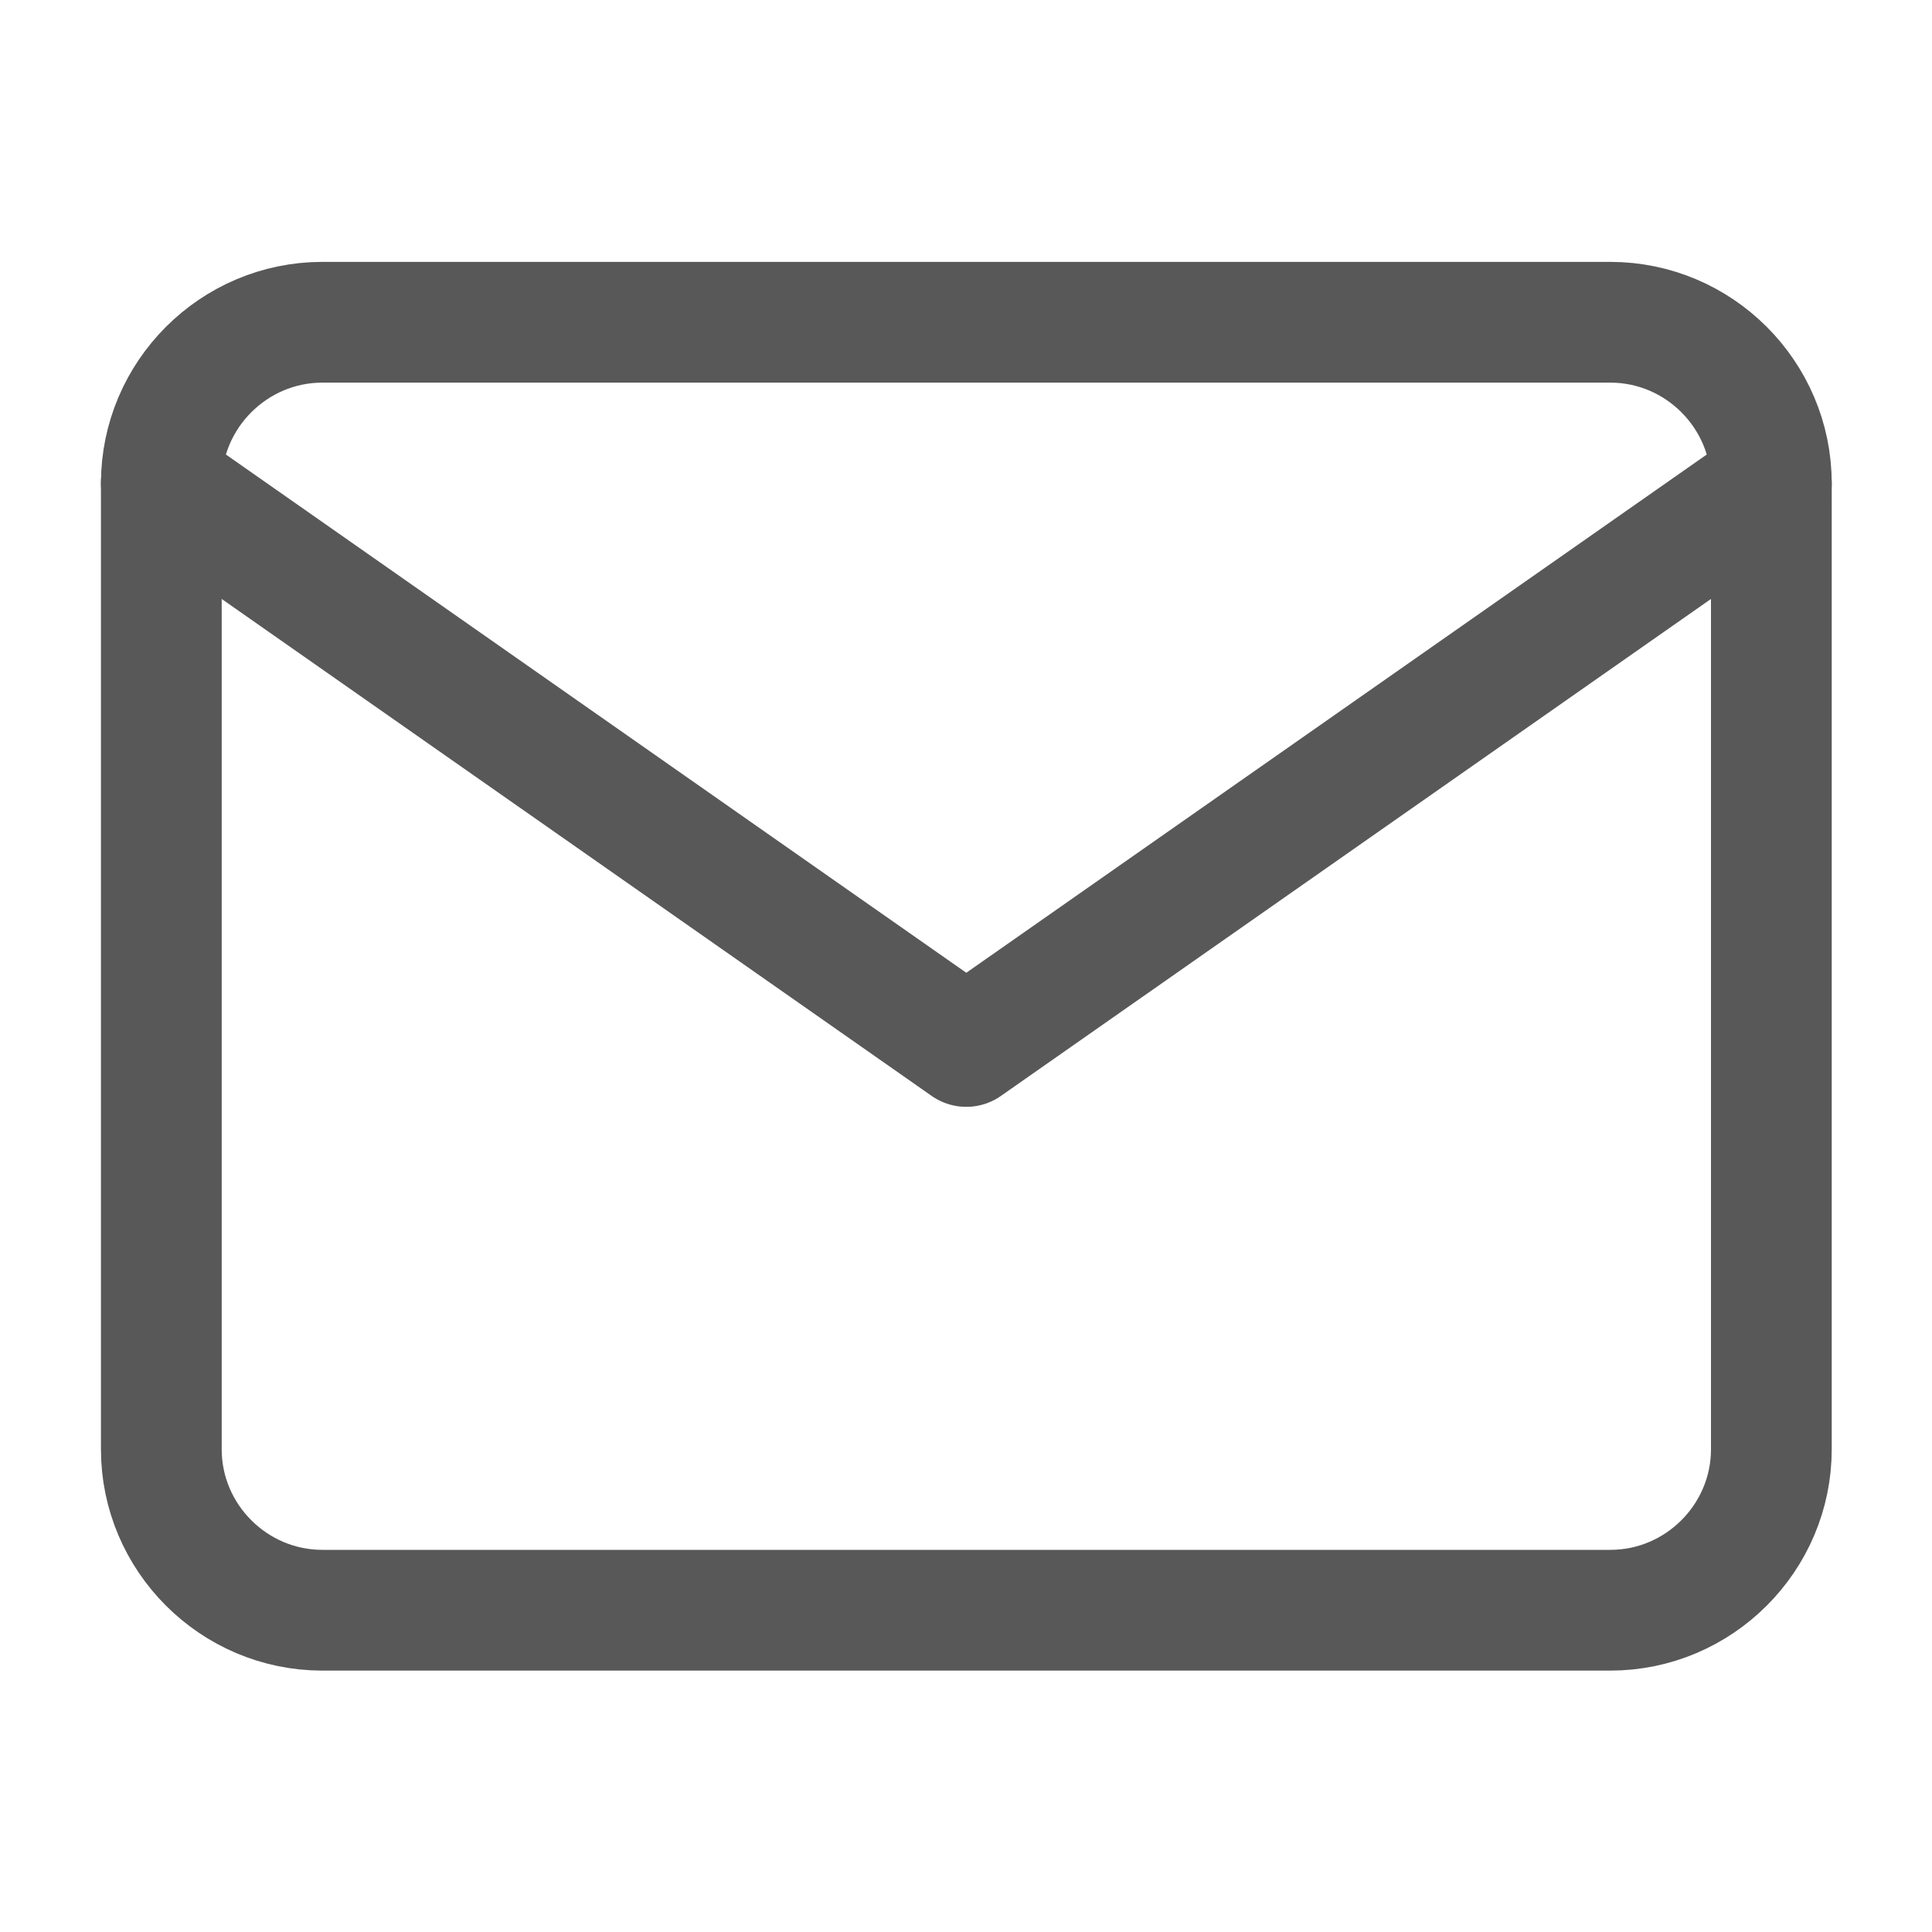 <svg width="20" height="20" viewBox="0 0 20 20" fill="none" xmlns="http://www.w3.org/2000/svg">
    <path d="M3.337 3.336H16.67C17.587 3.336 18.337 4.086 18.337 5.003V15.003C18.337 15.919 17.587 16.669 16.67 16.669H3.337C2.42 16.669 1.67 15.919 1.67 15.003V5.003C1.67 4.086 2.42 3.336 3.337 3.336Z" stroke="#585858" stroke-width="1.25" stroke-linecap="round" stroke-linejoin="round"/>
    <path d="M18.337 5L10.003 10.833L1.67 5" stroke="#585858" stroke-width="1.25" stroke-linecap="round" stroke-linejoin="round"/>
</svg>